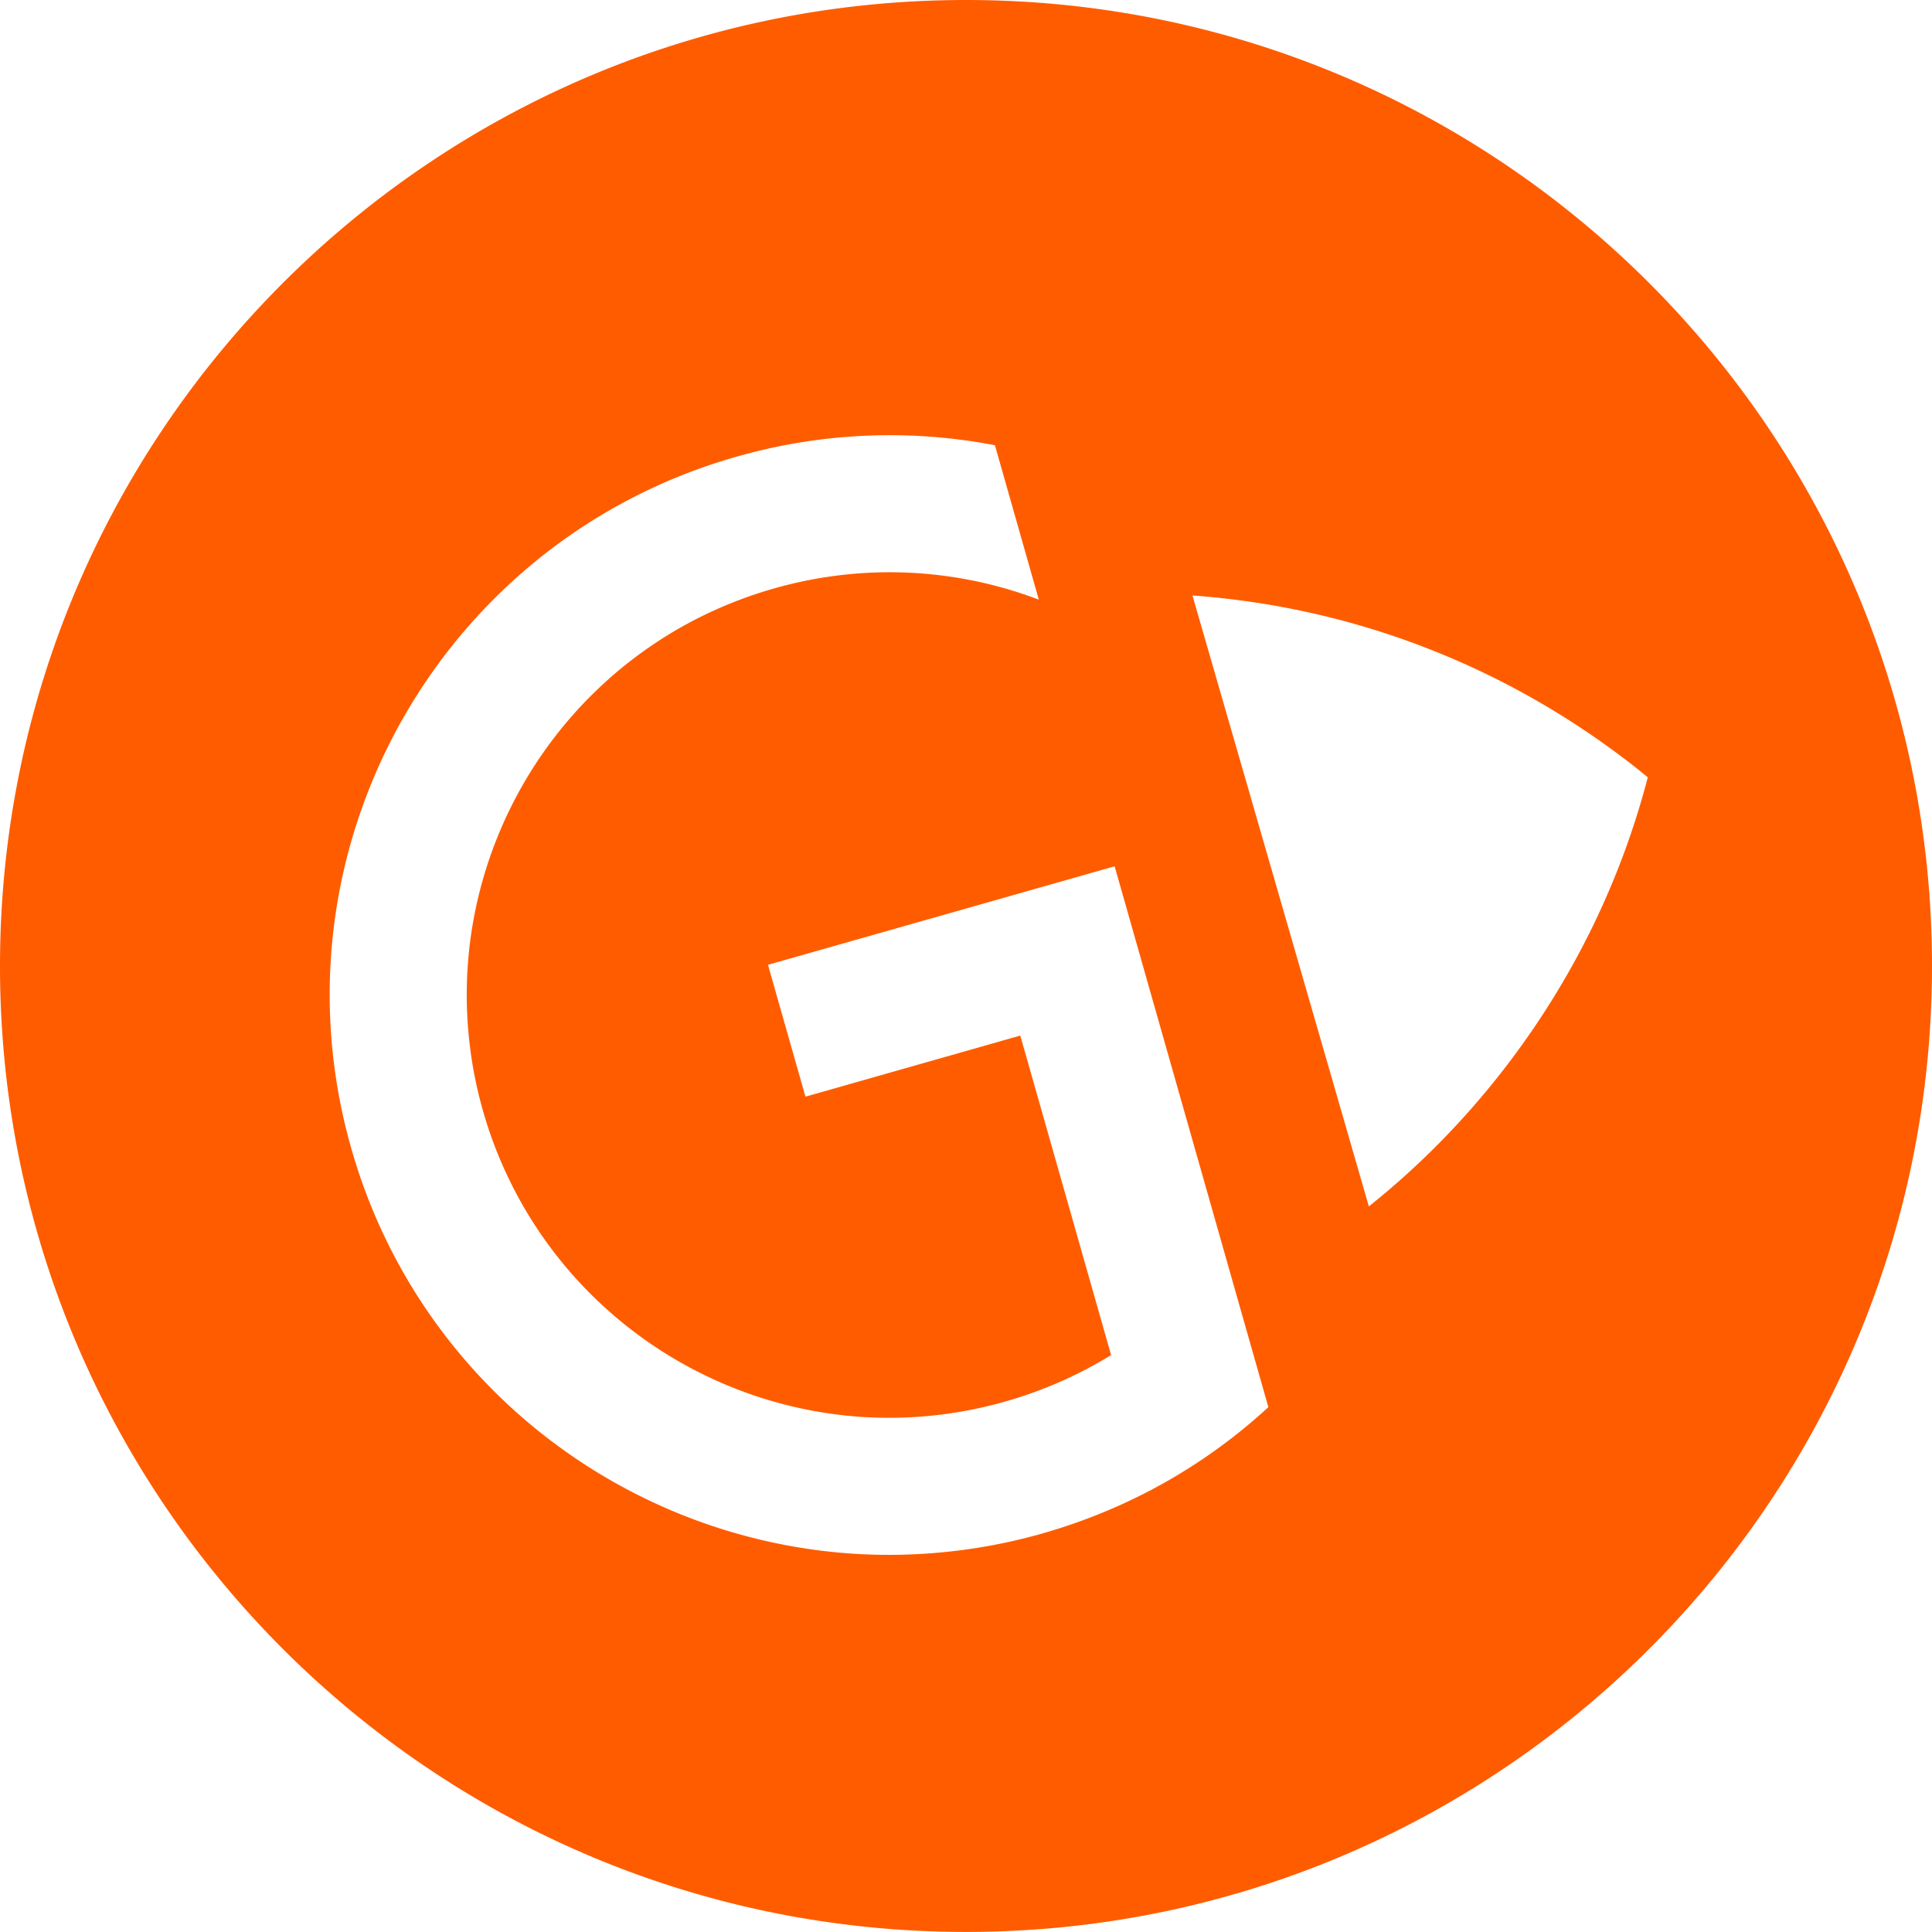 <svg xmlns="http://www.w3.org/2000/svg" width="620" height="620" fill="none"><path fill="#FF5C00" d="M310 0C138.805 0 0 138.785 0 310c0 171.195 138.805 309.98 310 309.98 171.215 0 310-138.785 310-309.98C620 138.785 481.215 0 310 0zm58.934 478.391c-10.757 5.627-22.249 10.24-34.378 13.7a179.274 179.274 0 0 1-34.458 6.263 177.293 177.293 0 0 1-46.328-2.207c-57.9-10.419-108.642-49.032-132.999-105.083-3.142-7.277-5.866-14.813-8.073-22.647a180.485 180.485 0 0 1-4.414-19.525c-10.399-61.837 12.487-123.137 57.224-163.302a177.192 177.192 0 0 1 38.236-26.246c10.22-5.229 21.136-9.524 32.608-12.784 12.129-3.46 24.337-5.588 36.427-6.443a178.558 178.558 0 0 1 46.506 2.764l14.078 49.549a134.92 134.92 0 0 0-48.197-8.788 135.751 135.751 0 0 0-36.804 5.209c-11.572 3.301-22.389 7.993-32.291 13.879a135.44 135.44 0 0 0-36.625 31.952c-22.428 28.135-33.403 64.82-28.512 102.101.835 6.541 2.187 13.083 4.036 19.605 2.247 7.893 5.13 15.409 8.61 22.507 15.807 32.41 43.584 56.469 76.232 68.16 15.171 5.428 31.396 8.212 47.958 7.914a135.24 135.24 0 0 0 34.756-5.19 135.423 135.423 0 0 0 34.041-14.912l-29.149-102.538-68.936 19.605-12.029-42.312L357.7 278.008l49.33 173.561a178.012 178.012 0 0 1-38.096 26.822zm113.454-134.987c-12.904 16.602-27.379 31.197-43.107 43.743l-56.608-196.049c49.609 3.579 98.701 21.394 140.933 54.182a217.45 217.45 0 0 1 5.189 4.175c-8.649 33.186-24.058 65.158-46.407 93.949z"/></svg>
